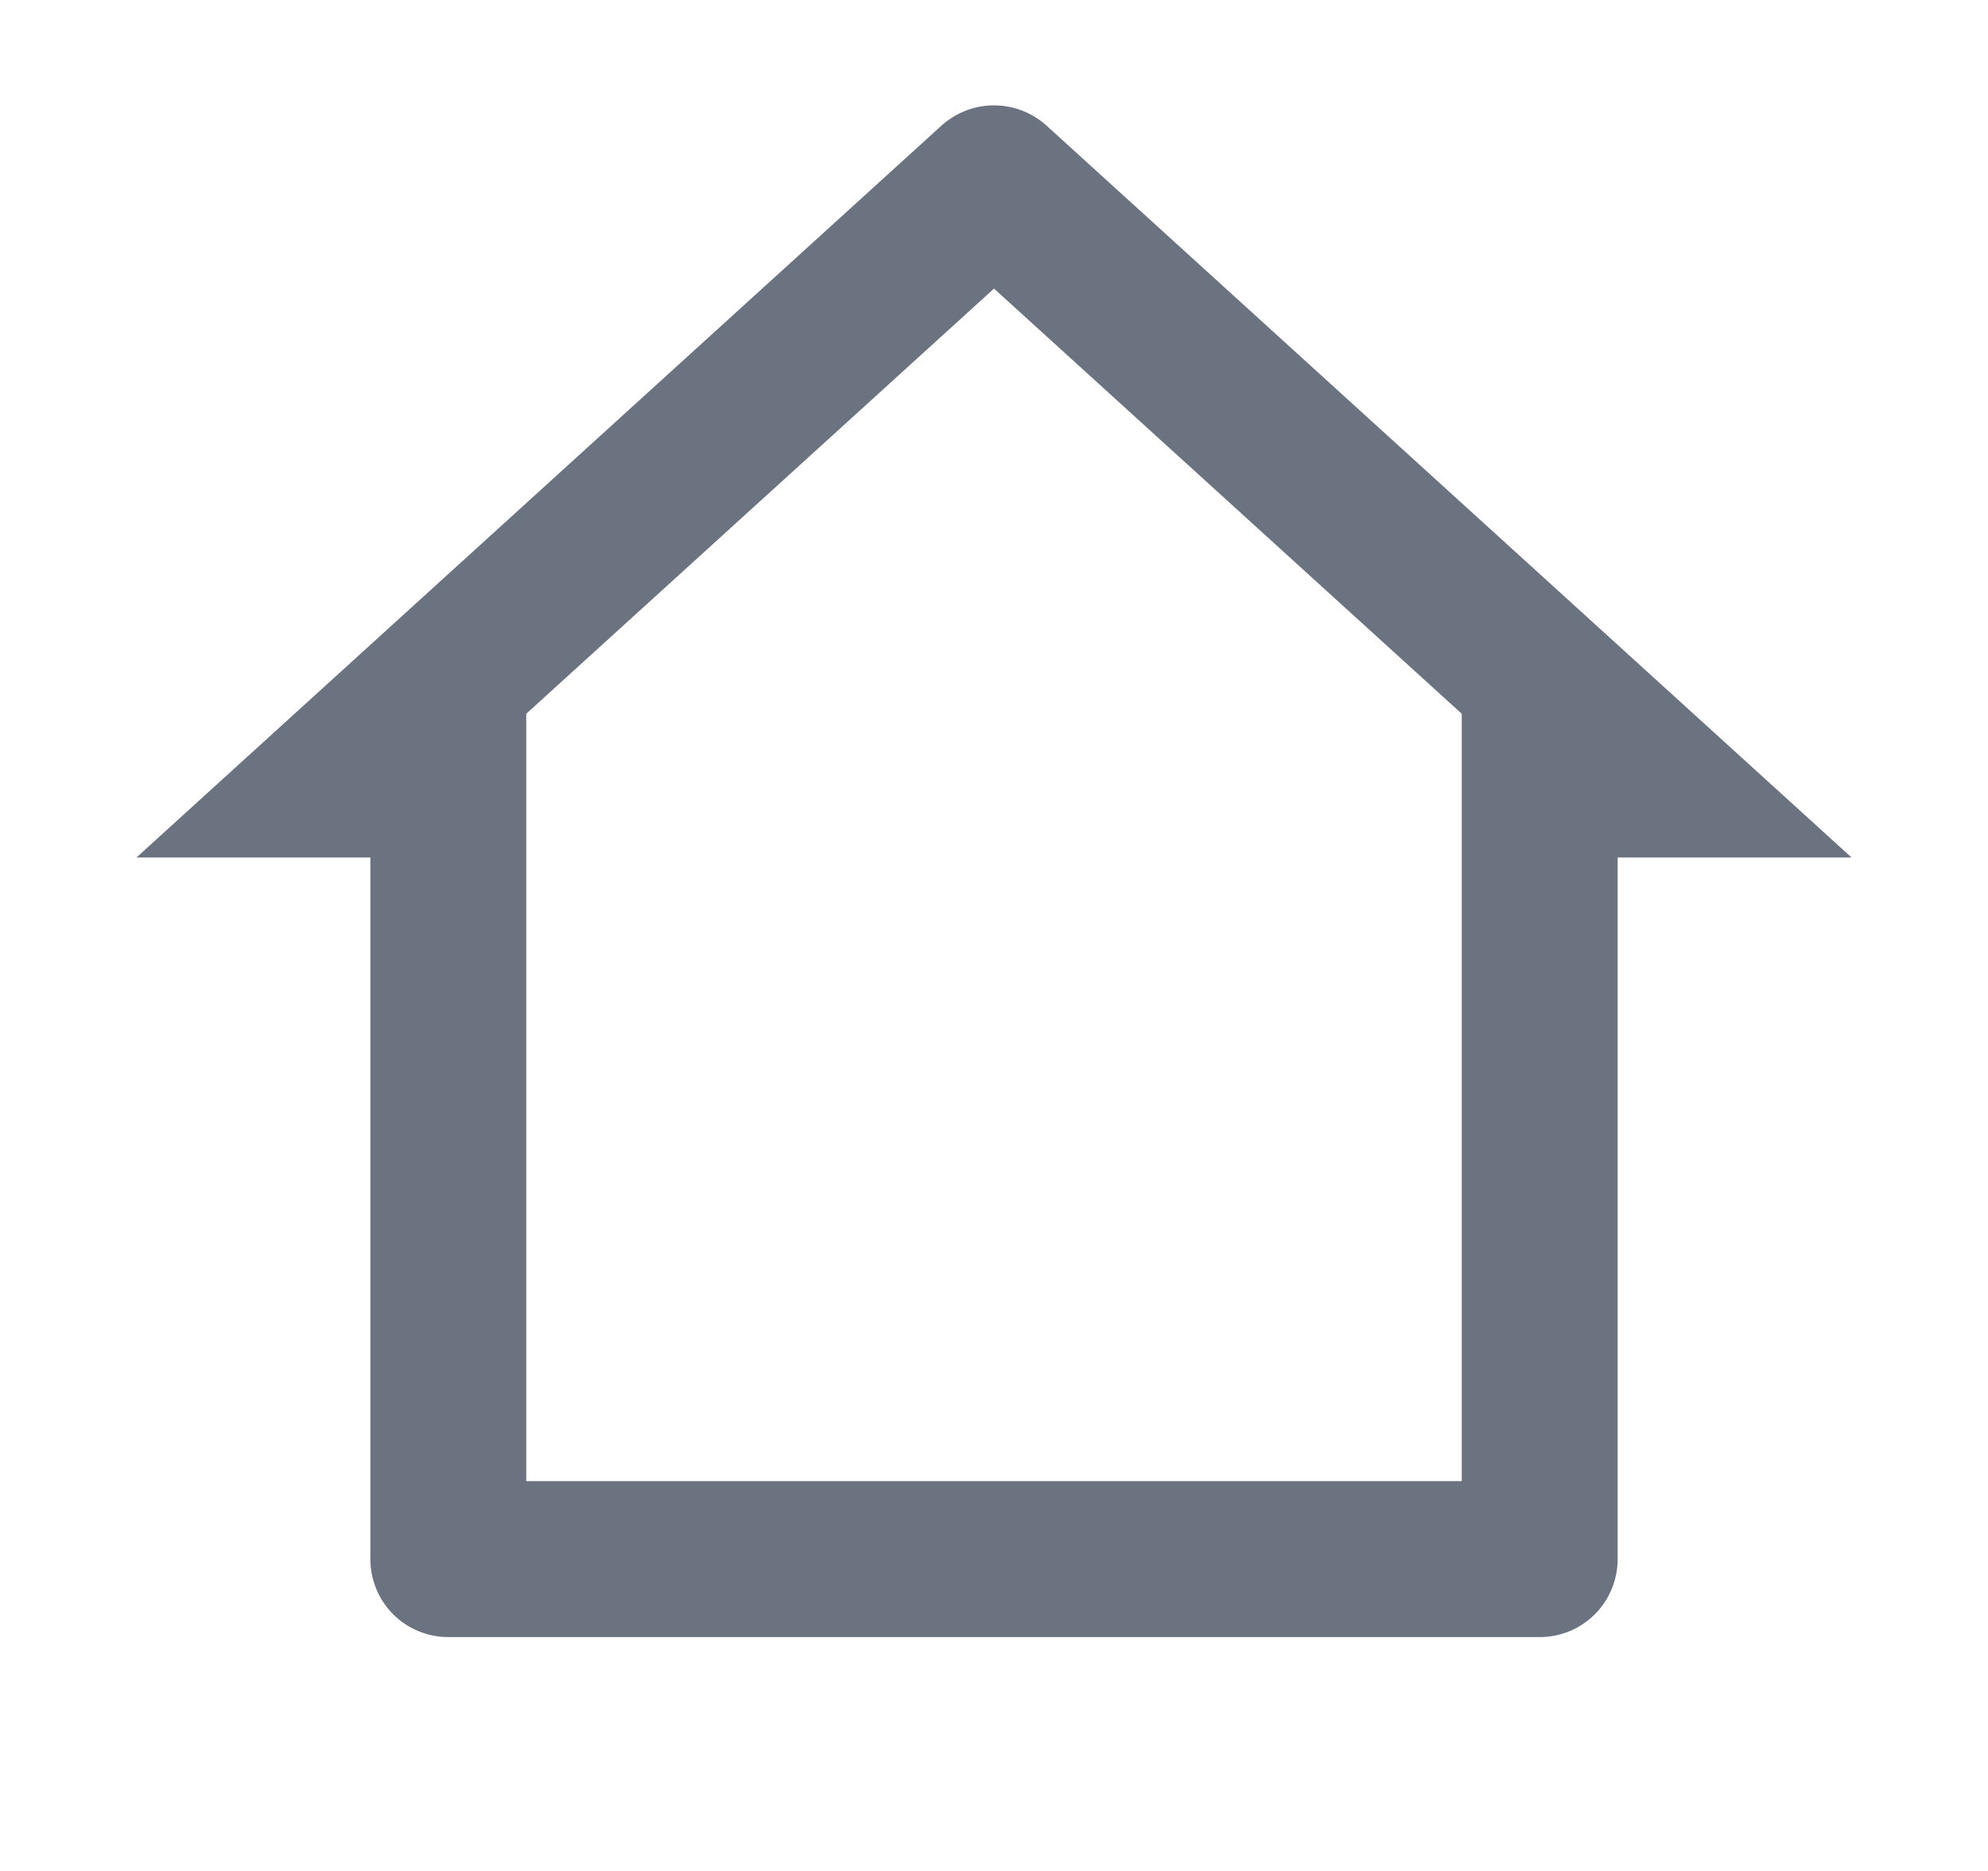 <svg width="17" height="16" viewBox="0 0 17 16" fill="none" xmlns="http://www.w3.org/2000/svg">
<g clip-path="url(#clip0_818_4517)">
<path d="M13.167 14H3.833C3.657 14 3.487 13.93 3.362 13.805C3.237 13.68 3.167 13.51 3.167 13.333V7.333H1.167L8.051 1.074C8.174 0.963 8.334 0.901 8.5 0.901C8.666 0.901 8.826 0.963 8.949 1.074L15.833 7.333H13.833V13.333C13.833 13.51 13.763 13.68 13.638 13.805C13.513 13.93 13.344 14 13.167 14ZM4.5 12.666H12.5V6.104L8.5 2.468L4.5 6.104V12.666Z" fill="#6B7280"/>
</g>
<defs>
<clipPath id="clip0_818_4517">
<rect width="16" height="16" fill="white" transform="translate(0.5)"/>
</clipPath>
</defs>
</svg>
